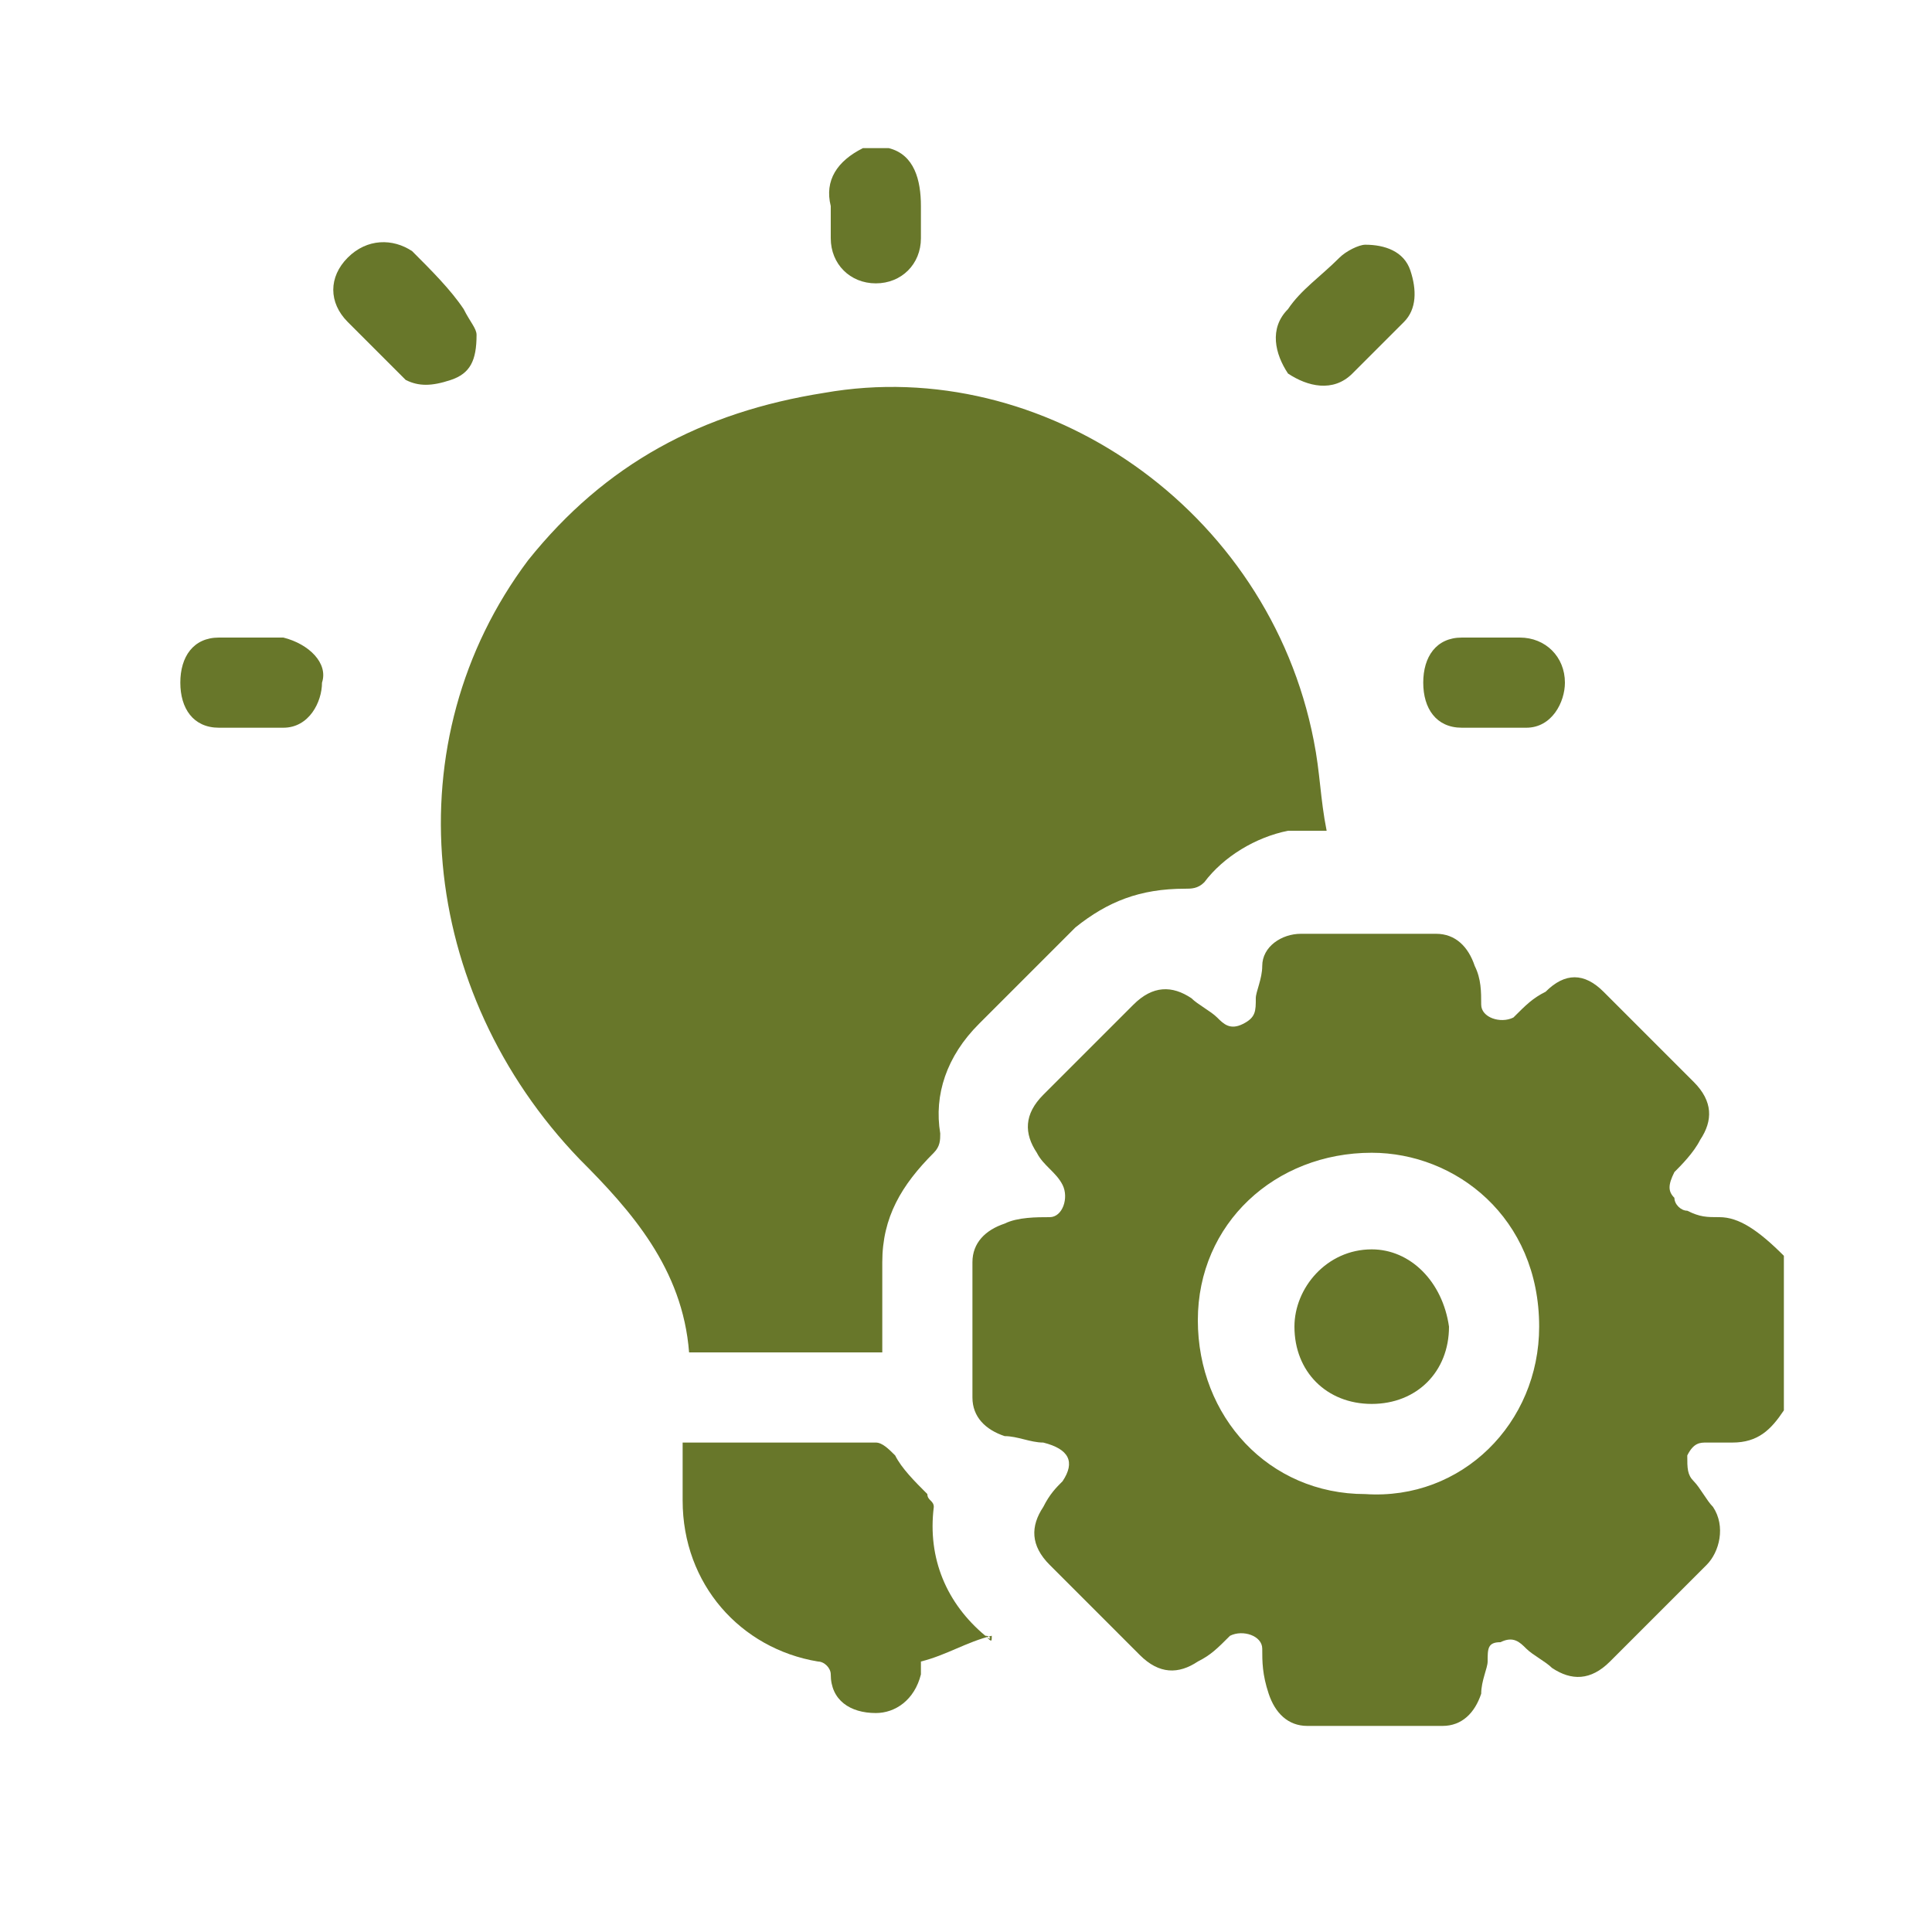 <?xml version="1.0" encoding="utf-8"?>
<!-- Generator: Adobe Illustrator 27.0.0, SVG Export Plug-In . SVG Version: 6.00 Build 0)  -->
<svg version="1.1" id="Ebene_1" xmlns="http://www.w3.org/2000/svg" xmlns:xlink="http://www.w3.org/1999/xlink" x="0px" y="0px"
	 viewBox="0 0 30 30" style="enable-background:new 0 0 30 30;" xml:space="preserve">
<style type="text/css">
	.st0{fill:#036340;}
	.st1{fill:#68772A;}
</style>
<g>
	<path class="st0" d="M-132.3,2c-0.3-0.3-0.7-0.7-1-1c-0.2-0.1-0.3-0.3-0.5-0.4c-0.1,0-0.2,0-0.3,0c-0.1,0-0.1,0.1-0.2,0.1
		c-1,0.6-2,1.3-3,1.9c-0.2,0.1-0.3,0.3-0.3,0.5c-0.1,0.3-0.1,0.7-0.2,1c0,0.1-0.1,0.3-0.2,0.4c-2.5,2.5-5.1,5.1-7.6,7.6
		c-0.1,0.1-0.1,0.1-0.1,0.2c0.8,0.8,1.5,1.5,2.3,2.3c0,0,0.1-0.1,0.2-0.1c2.4-2.4,4.8-4.7,7.1-7.1c0.4-0.4,0.9-0.8,1.5-0.8
		c0.1,0,0.2,0,0.3-0.1c0.3,0,0.5-0.2,0.6-0.4c0.7-1,1.3-2.1,2-3.1c0-0.1,0-0.2,0-0.3C-132,2.4-132.1,2.2-132.3,2z"/>
	<path class="st0" d="M-143.3,16.8c-1.6-1.6-3.2-3.2-4.8-4.8l-0.1-0.1c-0.3-0.2-0.7-0.2-0.9,0c-0.2,0.2-0.3,0.6,0,0.9
		c0.1,0.1,0.1,0.1,0.2,0.2c-0.1,0.1-0.1,0.1-0.2,0.2c-1.3,1.3-2.7,2.7-4,4c-0.4,0.4-0.8,1-0.9,1.6c0,0.1-0.1,0.3-0.1,0.4
		c0,0.3,0,0.5,0,0.8c0,0.1,0.1,0.3,0.1,0.4c0.4,1.3,1.3,2.1,2.6,2.4h0.1c0.2,0,0.5,0,0.7,0h0.1c0.8-0.1,1.4-0.5,2-1
		c1.3-1.3,2.6-2.6,4-4c0.1-0.1,0.1-0.1,0.2-0.2c0.1,0.1,0.1,0.1,0.2,0.2c0.2,0.2,0.5,0.2,0.7,0.1c0.3-0.1,0.4-0.3,0.3-0.6
		C-143.1,17.1-143.2,16.9-143.3,16.8z M-147.5,17c0,0.1-0.1,0.1-0.1,0.2c-1.1,1.1-2.1,2.2-3.2,3.2c-0.4,0.4-1,0.3-1.1-0.2
		c-0.1-0.2,0-0.5,0.2-0.6c1.1-1.1,2.2-2.2,3.3-3.3c0.1-0.1,0.3-0.2,0.4-0.2C-147.5,16.1-147.2,16.6-147.5,17z"/>
	<path class="st0" d="M-149.5,8.1c0.1,0,0.2,0,0.3,0.1c0.9,0.9,1.7,1.7,2.6,2.6c0.1,0.1,0.1,0.1,0.2,0.2c0.9-0.9,1.7-1.7,2.6-2.6
		c0,0-0.1-0.1-0.2-0.2c-0.9-0.9-1.7-1.7-2.6-2.6c-0.1-0.1-0.1-0.2-0.1-0.3c0.4-1.8-0.5-3.6-2.2-4.3c-0.3-0.3-0.6-0.3-1-0.4
		c-0.3,0-0.6,0-0.8,0c-0.1,0-0.2,0-0.2,0.1c-0.6,0-0.8,0.6-0.5,1c0.4,0.4,0.8,0.9,1.1,1.3l0.1,0.1c-0.4,0.5-0.9,1-1.4,1.4
		c-0.4-0.3-0.9-0.7-1.3-1.1c-0.2-0.2-0.4-0.3-0.8-0.2c-0.2,0.1-0.4,0.4-0.4,0.7V4c0,0.3,0,0.6,0,0.8v0.1
		C-153.8,7.1-151.7,8.6-149.5,8.1z"/>
	<path class="st0" d="M-136.5,15.3c-0.2,0-0.3,0-0.4-0.1c-0.8-0.9-1.7-1.7-2.5-2.6c-0.1-0.1-0.1-0.1-0.1-0.2
		c-0.9,0.9-1.8,1.8-2.7,2.7c0.1,0,0.1,0.1,0.2,0.2c0.8,0.8,1.7,1.7,2.5,2.5c0.1,0.1,0.1,0.2,0.1,0.3c-0.4,1.8,0.5,3.7,2.2,4.4
		c0.3,0.1,0.7,0.2,1.1,0.3c0.3,0,0.5,0,0.8,0c0.1,0,0.1,0,0.2,0c0.3,0,0.5-0.2,0.6-0.4c0.1-0.3,0-0.5-0.1-0.7
		c-0.3-0.4-0.7-0.8-1-1.2c-0.1-0.1-0.1-0.1-0.2-0.2c0.5-0.5,0.9-0.9,1.4-1.4c0.4,0.4,0.9,0.7,1.3,1.1c0.2,0.2,0.5,0.3,0.8,0.2
		c0.3-0.1,0.4-0.3,0.4-0.6v-0.1c0-0.3,0-0.5,0-0.8v-0.1C-132.2,16.3-134.3,14.8-136.5,15.3z"/>
</g>
<g>
	<path class="st1" d="M26.7,18.9c-0.2,0-0.3,0-0.5-0.1c-0.1,0-0.2-0.1-0.2-0.2c-0.1-0.1-0.1-0.2,0-0.4c0.1-0.1,0.3-0.3,0.4-0.5
		c0.2-0.3,0.2-0.6-0.1-0.9c-0.5-0.5-1-1-1.4-1.4c-0.3-0.3-0.6-0.3-0.9,0c-0.2,0.1-0.3,0.2-0.5,0.4c-0.2,0.1-0.5,0-0.5-0.2
		c0-0.2,0-0.4-0.1-0.6c-0.1-0.3-0.3-0.5-0.6-0.5c-0.7,0-1.4,0-2.1,0c-0.3,0-0.6,0.2-0.6,0.5c0,0.2-0.1,0.4-0.1,0.5
		c0,0.2,0,0.3-0.2,0.4c-0.2,0.1-0.3,0-0.4-0.1c-0.1-0.1-0.3-0.2-0.4-0.3c-0.3-0.2-0.6-0.2-0.9,0.1c-0.5,0.5-1,1-1.4,1.4
		c-0.3,0.3-0.3,0.6-0.1,0.9c0.1,0.2,0.3,0.3,0.4,0.5c0.1,0.2,0,0.5-0.2,0.5c-0.2,0-0.5,0-0.7,0.1c-0.3,0.1-0.5,0.3-0.5,0.6
		c0,0.7,0,1.4,0,2.1c0,0.3,0.2,0.5,0.5,0.6c0.2,0,0.4,0.1,0.6,0.1c0.4,0.1,0.5,0.3,0.3,0.6c-0.1,0.1-0.2,0.2-0.3,0.4
		c-0.2,0.3-0.2,0.6,0.1,0.9c0.5,0.5,0.9,0.9,1.4,1.4c0.3,0.3,0.6,0.3,0.9,0.1c0.2-0.1,0.3-0.2,0.5-0.4c0.2-0.1,0.5,0,0.5,0.2
		c0,0.2,0,0.4,0.1,0.7c0.1,0.3,0.3,0.5,0.6,0.5c0.7,0,1.4,0,2.1,0c0.3,0,0.5-0.2,0.6-0.5c0-0.2,0.1-0.4,0.1-0.5c0-0.2,0-0.3,0.2-0.3
		c0.2-0.1,0.3,0,0.4,0.1c0.1,0.1,0.3,0.2,0.4,0.3c0.3,0.2,0.6,0.2,0.9-0.1c0.5-0.5,1-1,1.5-1.5c0.2-0.2,0.3-0.6,0.1-0.9
		c-0.1-0.1-0.2-0.3-0.3-0.4c-0.1-0.1-0.1-0.2-0.1-0.4c0.1-0.2,0.2-0.2,0.3-0.2c0.1,0,0.2,0,0.4,0c0.4,0,0.6-0.2,0.8-0.5
		c0-0.8,0-1.6,0-2.4C27.3,19.1,27,18.9,26.7,18.9z M21.2,23.2c-1.5,0-2.6-1.2-2.6-2.7c0-1.5,1.2-2.6,2.7-2.6c1.3,0,2.6,1,2.6,2.7
		C23.9,22.1,22.7,23.3,21.2,23.2z"/>
	<path class="st1" d="M12.9,3.7c0,0.4,0.3,0.7,0.7,0.7c0.4,0,0.7-0.3,0.7-0.7c0-0.2,0-0.4,0-0.5c0-0.4-0.1-0.8-0.5-0.9
		c-0.1,0-0.3,0-0.4,0c-0.4,0.2-0.6,0.5-0.5,0.9C12.9,3.3,12.9,3.5,12.9,3.7z"/>
	<path class="st1" d="M13.7,21c0-0.5,0-1,0-1.4c0-0.7,0.3-1.2,0.8-1.7c0.1-0.1,0.1-0.2,0.1-0.3c-0.1-0.6,0.1-1.2,0.6-1.7
		c0.5-0.5,1-1,1.5-1.5c0.5-0.4,1-0.6,1.7-0.6c0.1,0,0.2,0,0.3-0.1c0.3-0.4,0.8-0.7,1.3-0.8c0.2,0,0.4,0,0.6,0
		c-0.1-0.5-0.1-0.9-0.2-1.4c-0.7-3.6-4.2-6-7.6-5.4c-1.9,0.3-3.4,1.1-4.6,2.6c-2.1,2.8-1.7,6.7,0.8,9.3c0.8,0.8,1.6,1.7,1.7,3
		C11.6,21,12.6,21,13.7,21z"/>
	<path class="st1" d="M15.3,25.4c-0.6-0.5-0.9-1.2-0.8-2c0-0.1-0.1-0.1-0.1-0.2c-0.2-0.2-0.4-0.4-0.5-0.6c-0.1-0.1-0.2-0.2-0.3-0.2
		c-0.6,0-1.1,0-1.7,0c-0.4,0-0.9,0-1.3,0c0,0.3,0,0.6,0,0.9c0,1.3,0.9,2.3,2.1,2.5c0.1,0,0.2,0.1,0.2,0.2c0,0.4,0.3,0.6,0.7,0.6
		c0.3,0,0.6-0.2,0.7-0.6c0-0.1,0-0.2,0-0.2c0.4-0.1,0.7-0.3,1.1-0.4C15.4,25.5,15.4,25.5,15.3,25.4C15.4,25.5,15.4,25.4,15.3,25.4z"
		/>
	<path class="st1" d="M7.4,5.2c0-0.1-0.1-0.2-0.2-0.4C7,4.5,6.7,4.2,6.4,3.9C6.1,3.7,5.7,3.7,5.4,4c-0.3,0.3-0.3,0.7,0,1
		c0.3,0.3,0.6,0.6,0.9,0.9C6.5,6,6.7,6,7,5.9C7.3,5.8,7.4,5.6,7.4,5.2z"/>
	<path class="st1" d="M21,5.8c0.3-0.3,0.6-0.6,0.8-0.8c0.2-0.2,0.2-0.5,0.1-0.8c-0.1-0.3-0.4-0.4-0.7-0.4c-0.1,0-0.3,0.1-0.4,0.2
		c-0.3,0.3-0.6,0.5-0.8,0.8c-0.3,0.3-0.2,0.7,0,1C20.3,6,20.7,6.1,21,5.8z"/>
	<path class="st1" d="M4.4,9.9c-0.2,0-0.3,0-0.5,0c-0.2,0-0.3,0-0.5,0c-0.4,0-0.6,0.3-0.6,0.7c0,0.4,0.2,0.7,0.6,0.7
		c0.3,0,0.7,0,1,0c0.4,0,0.6-0.4,0.6-0.7C5.1,10.3,4.8,10,4.4,9.9z"/>
	<path class="st1" d="M22.7,11.3c0.3,0,0.7,0,1,0c0.4,0,0.6-0.4,0.6-0.7c0-0.4-0.3-0.7-0.7-0.7c-0.1,0-0.3,0-0.4,0
		c-0.2,0-0.3,0-0.5,0c-0.4,0-0.6,0.3-0.6,0.7C22.1,11,22.3,11.3,22.7,11.3z"/>
	<path class="st1" d="M21.3,19.4c-0.7,0-1.2,0.6-1.2,1.2c0,0.7,0.5,1.2,1.2,1.2c0.7,0,1.2-0.5,1.2-1.2
		C22.4,19.9,21.9,19.4,21.3,19.4z"/>
</g>
</svg>
